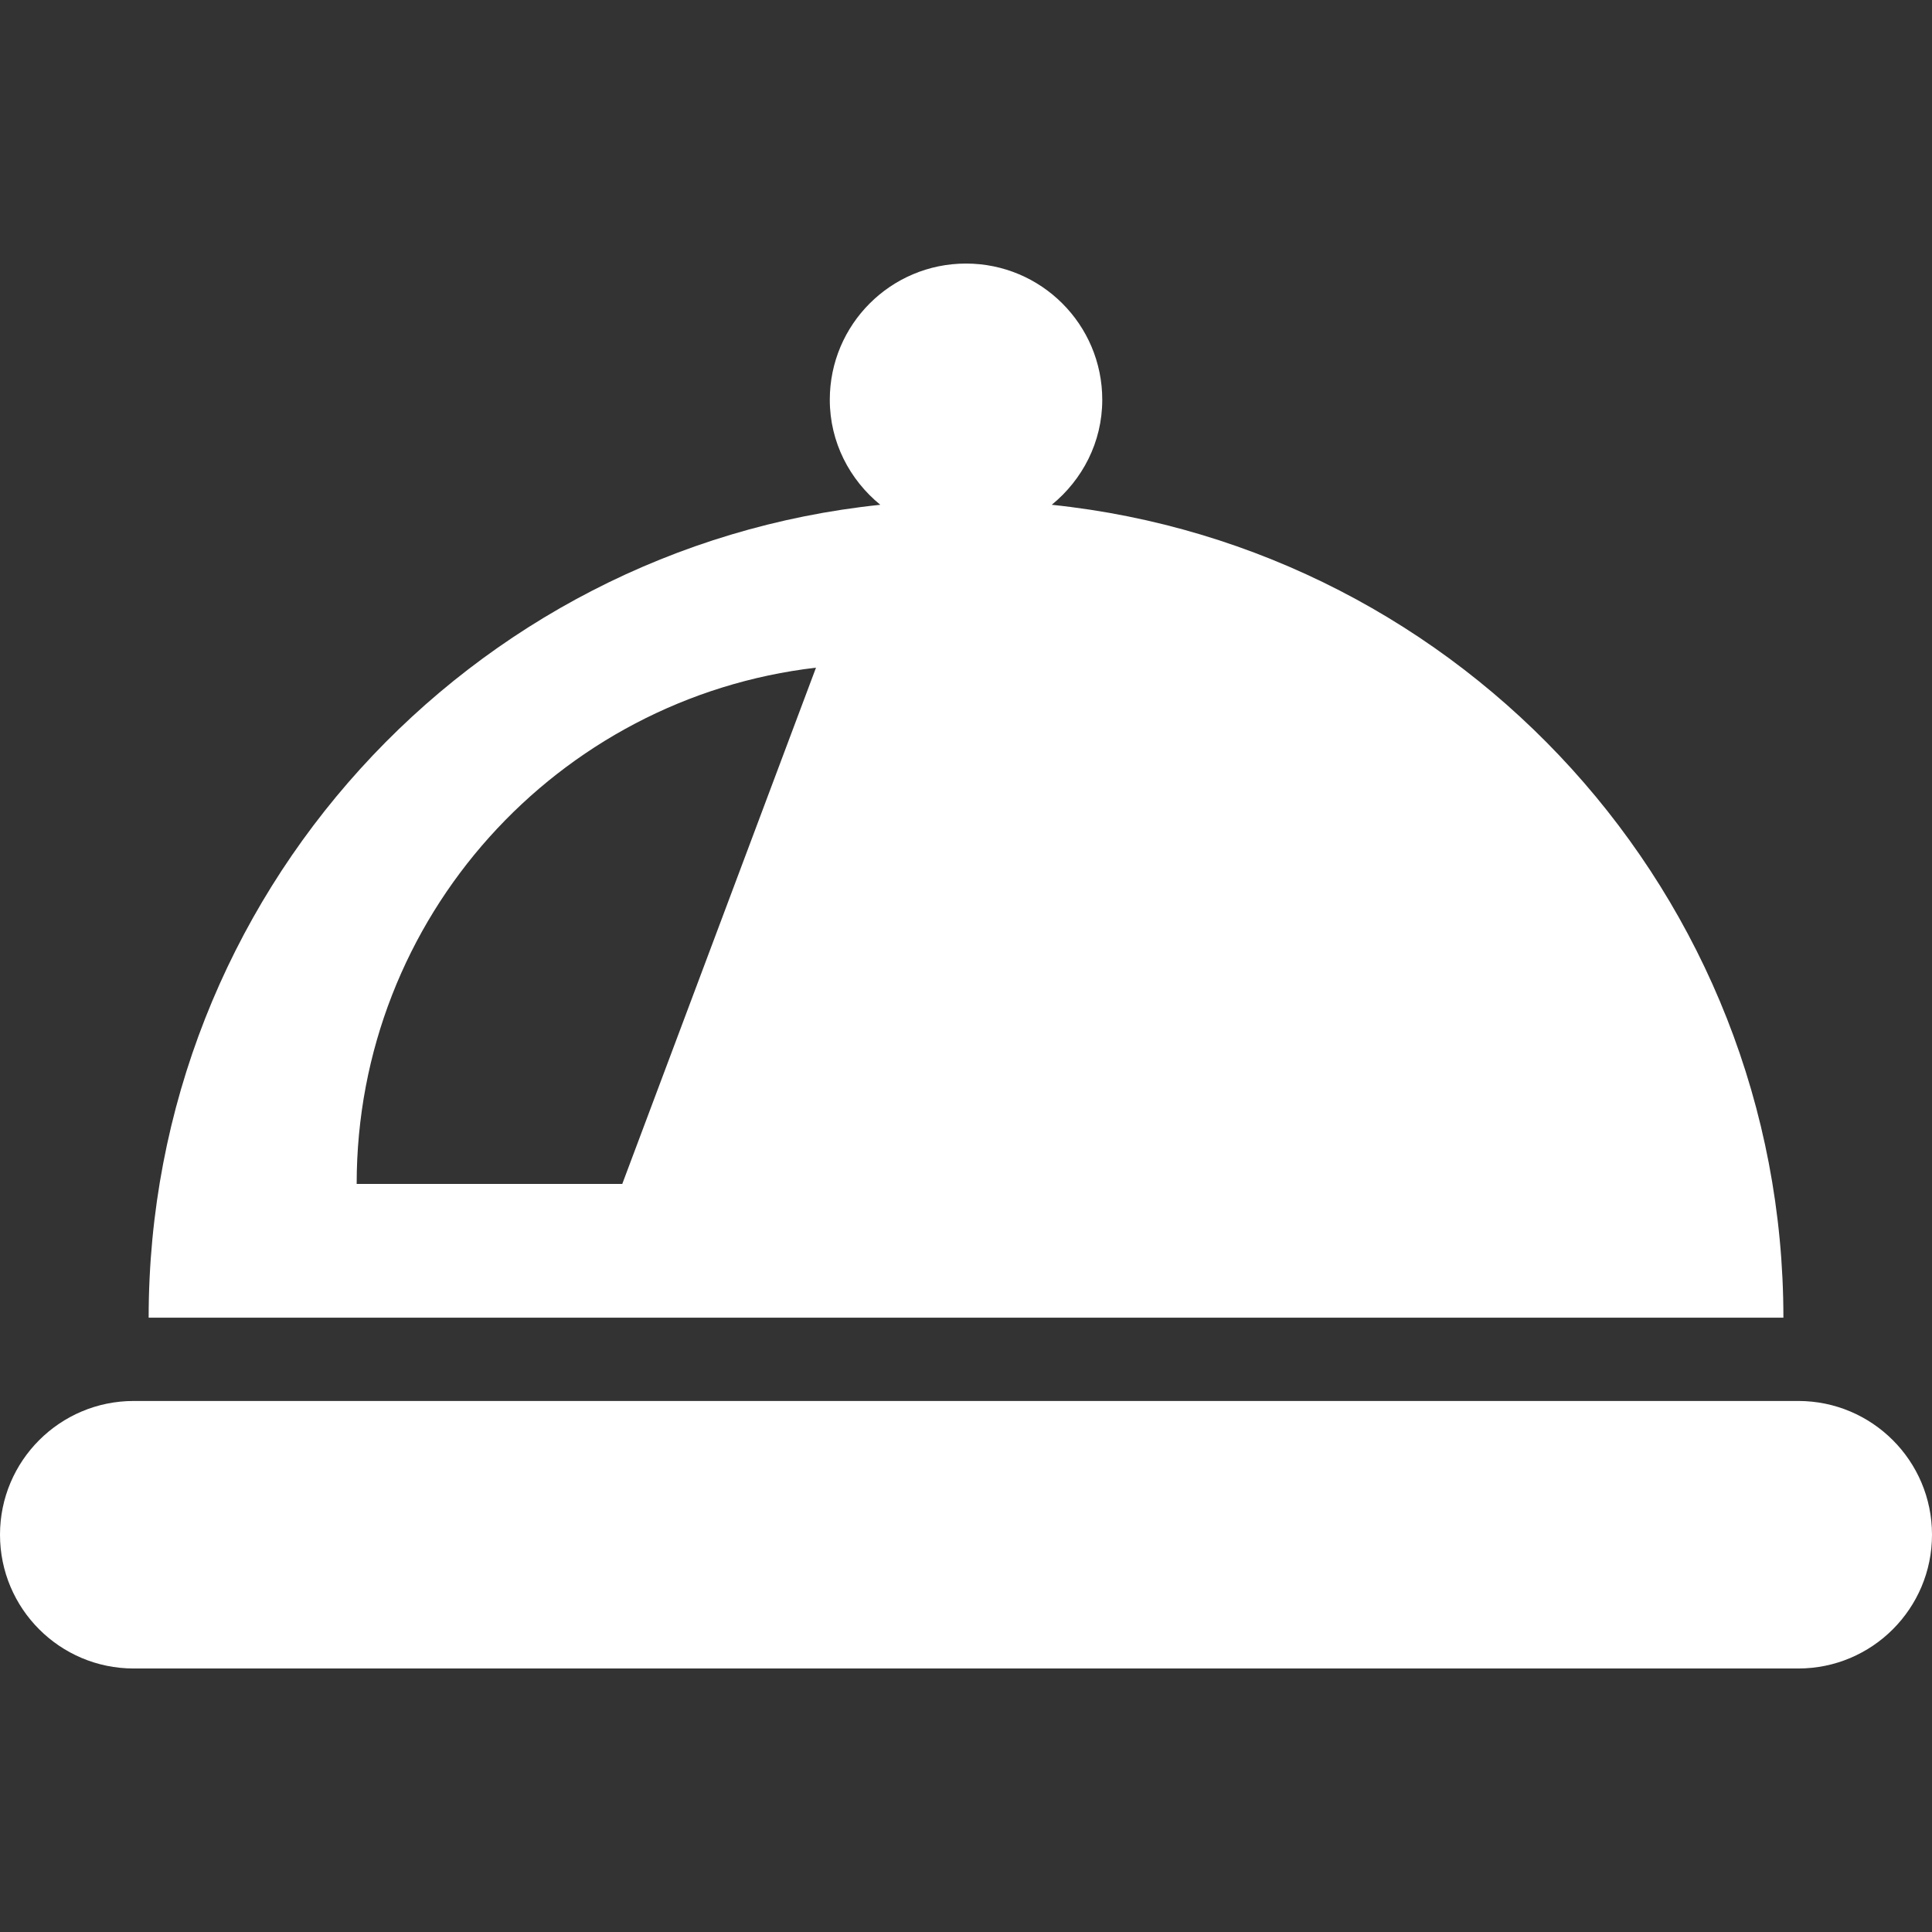<?xml version="1.0" encoding="UTF-8"?> <svg xmlns="http://www.w3.org/2000/svg" width="36" height="36" viewBox="0 0 36 36" fill="none"><rect x="0" y="0" width="36" height="36" fill="#333333" stroke="none"/> <path d="M33.508 26.105H2.492C1.116 26.105 0 27.221 0 28.597C0 29.974 1.116 31.09 2.492 31.09H33.508C34.884 31.09 36 29.974 36 28.597C36 27.221 34.884 26.105 33.508 26.105Z" fill="white"></path> <path d="M19.598 9.406C20.167 8.941 20.539 8.242 20.539 7.449C20.539 6.047 19.402 4.911 18 4.911C16.599 4.911 15.462 6.047 15.462 7.449C15.462 8.242 15.834 8.941 16.403 9.406C8.742 10.205 2.77 16.681 2.77 24.553H33.231C33.231 16.681 27.258 10.205 19.598 9.406ZM11.595 22.061H6.646C6.646 17.092 10.387 13.003 15.205 12.441L11.595 22.061Z" fill="white"></path> </svg> 